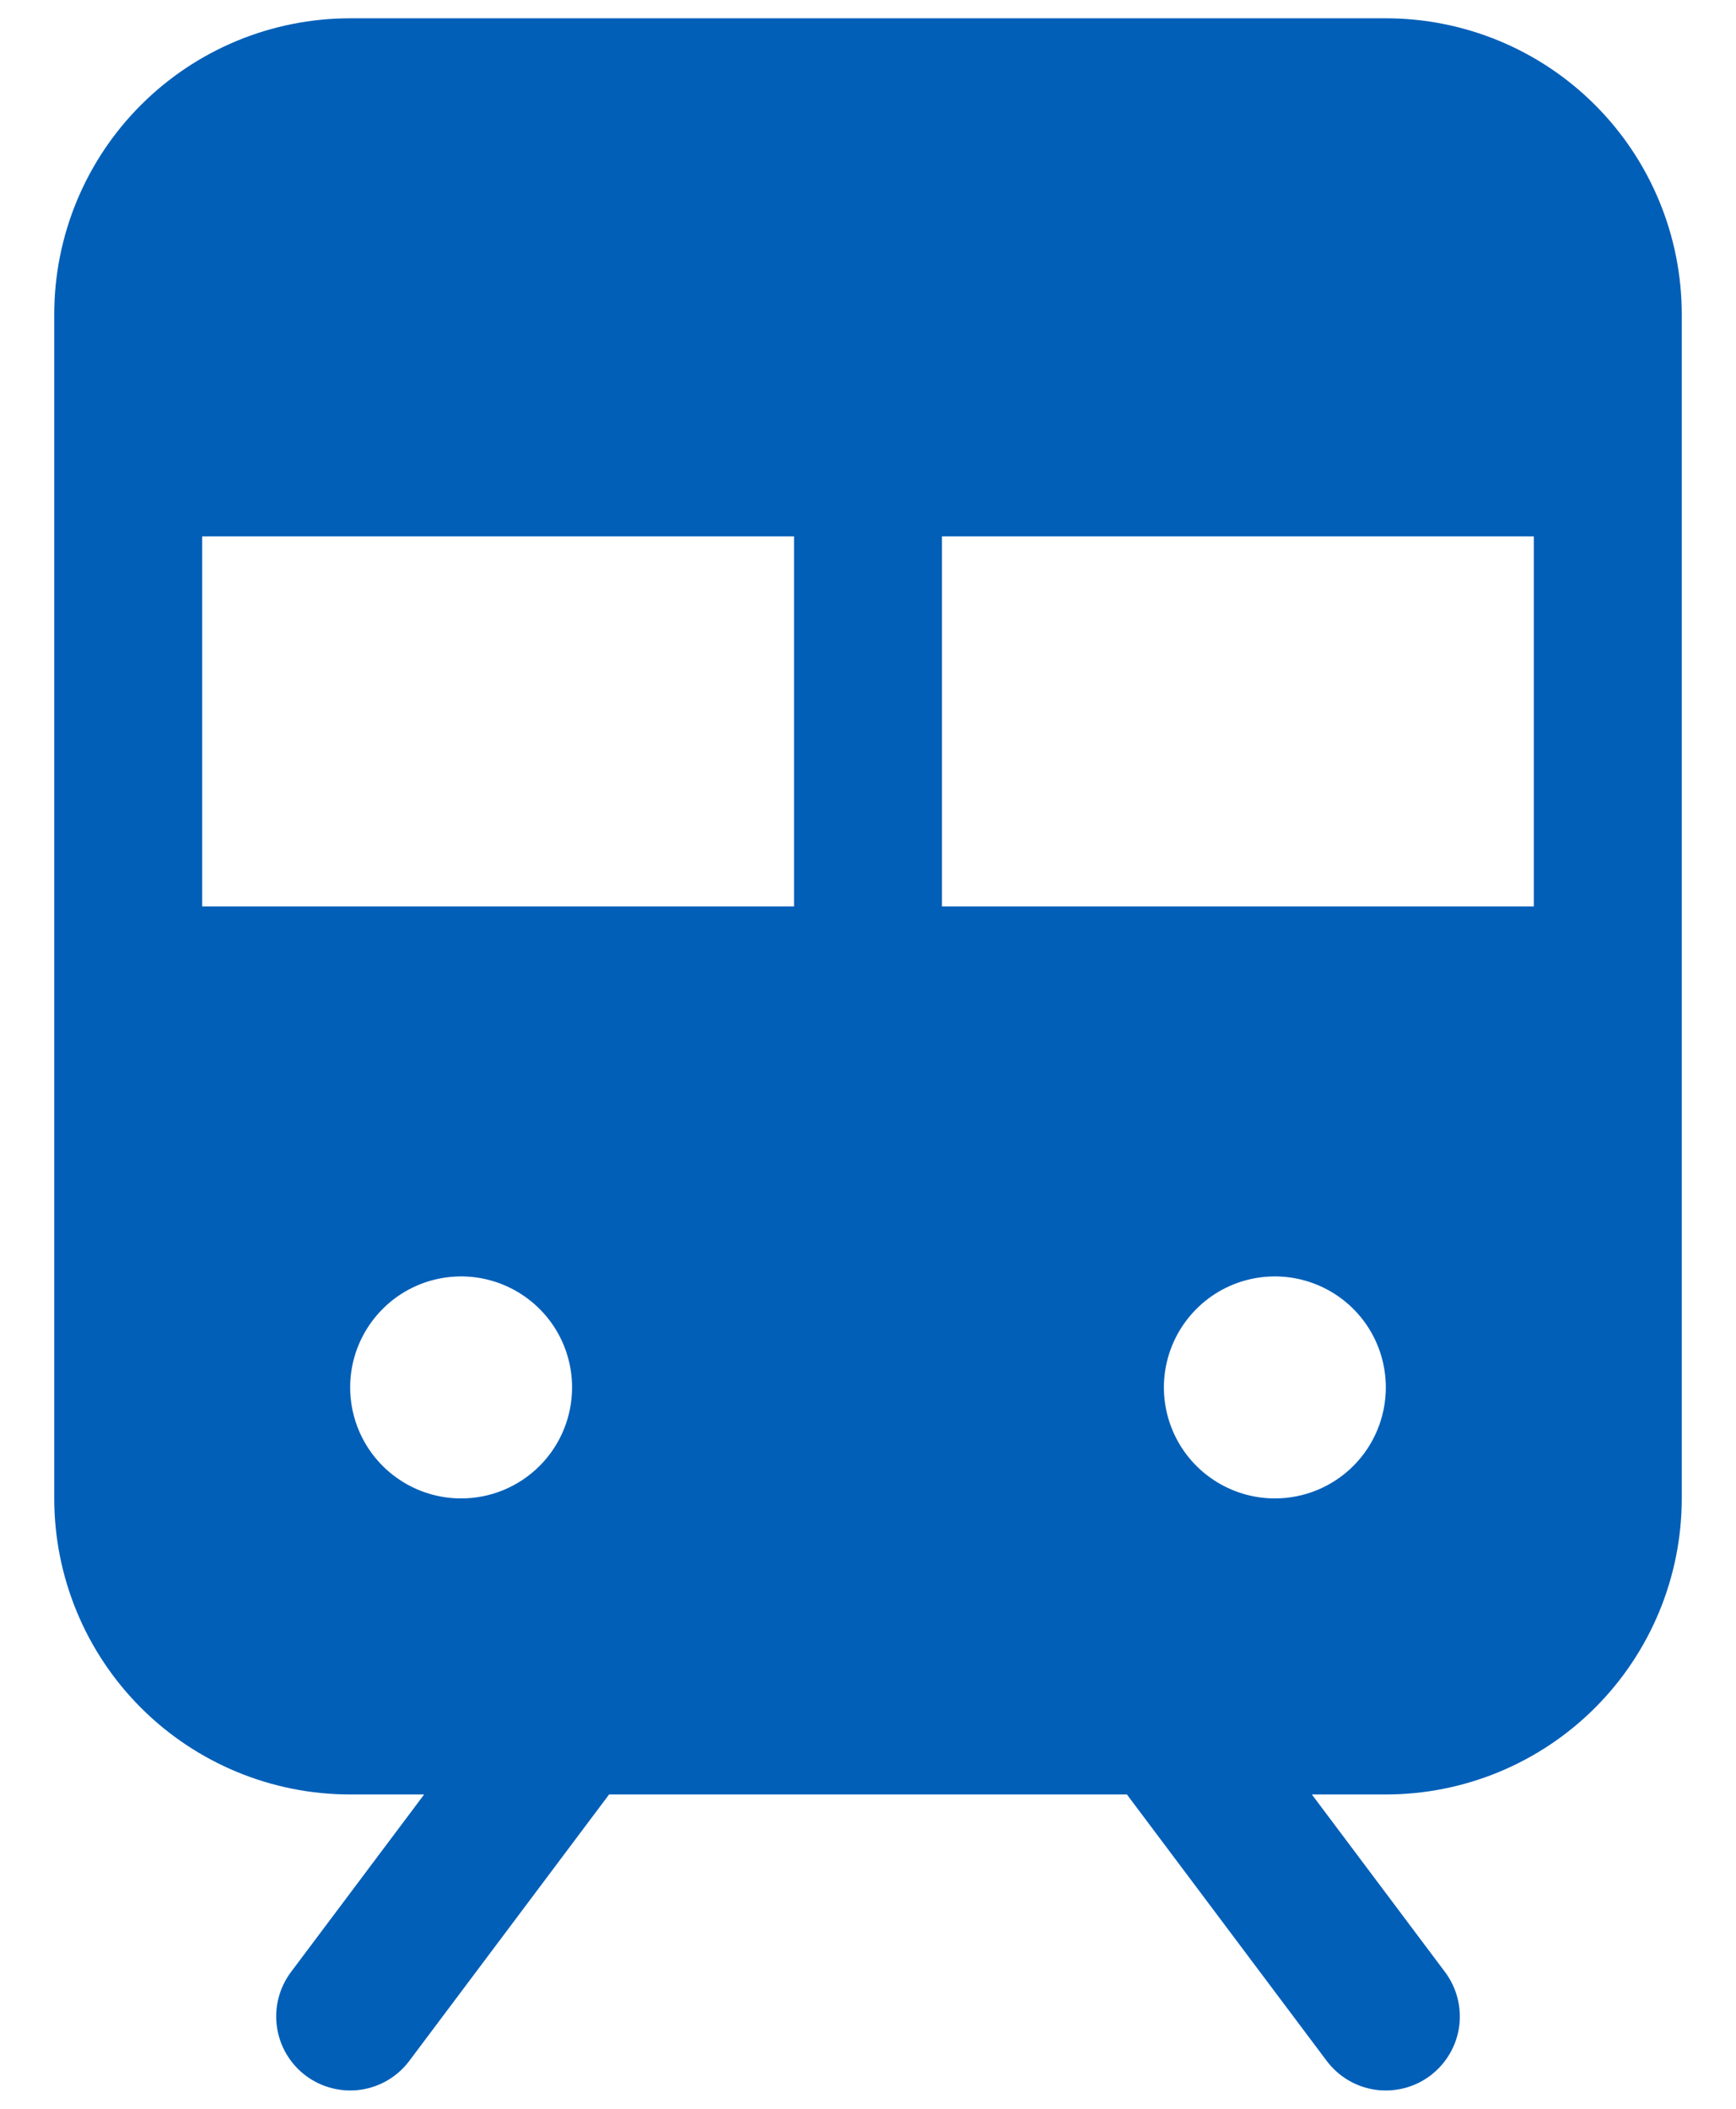 <svg width="28" height="34" viewBox="0 0 28 34" fill="none" xmlns="http://www.w3.org/2000/svg">
<path d="M22.352 0.295H5.648C4.382 0.295 3.168 0.798 2.273 1.693C1.378 2.588 0.875 3.802 0.875 5.068V24.159C0.875 25.425 1.378 26.639 2.273 27.534C3.168 28.429 4.382 28.932 5.648 28.932H6.841L4.693 31.795C4.599 31.921 4.531 32.063 4.492 32.215C4.453 32.367 4.444 32.525 4.467 32.68C4.489 32.835 4.541 32.984 4.621 33.119C4.701 33.254 4.806 33.372 4.932 33.466C5.057 33.56 5.2 33.628 5.352 33.667C5.503 33.706 5.661 33.715 5.816 33.693C5.972 33.67 6.121 33.618 6.256 33.538C6.39 33.458 6.508 33.353 6.602 33.227L9.824 28.932H18.176L21.398 33.227C21.588 33.48 21.87 33.648 22.183 33.693C22.497 33.737 22.815 33.656 23.068 33.466C23.321 33.276 23.489 32.993 23.534 32.68C23.578 32.367 23.497 32.049 23.307 31.795L21.159 28.932H22.352C23.618 28.932 24.832 28.429 25.727 27.534C26.622 26.639 27.125 25.425 27.125 24.159V5.068C27.125 3.802 26.622 2.588 25.727 1.693C24.832 0.798 23.618 0.295 22.352 0.295ZM7.438 24.159C7.084 24.159 6.737 24.054 6.443 23.857C6.149 23.661 5.919 23.381 5.784 23.054C5.649 22.727 5.613 22.367 5.682 22.02C5.751 21.673 5.922 21.354 6.172 21.104C6.422 20.853 6.741 20.683 7.088 20.614C7.436 20.545 7.795 20.58 8.122 20.716C8.449 20.851 8.729 21.081 8.926 21.375C9.122 21.669 9.227 22.015 9.227 22.369C9.227 22.844 9.039 23.299 8.703 23.635C8.367 23.971 7.912 24.159 7.438 24.159ZM12.807 14.614H3.261V8.648H12.807V14.614ZM20.562 24.159C20.209 24.159 19.863 24.054 19.568 23.857C19.274 23.661 19.044 23.381 18.909 23.054C18.773 22.727 18.738 22.367 18.807 22.02C18.876 21.673 19.047 21.354 19.297 21.104C19.547 20.853 19.866 20.683 20.213 20.614C20.561 20.545 20.92 20.58 21.247 20.716C21.575 20.851 21.854 21.081 22.051 21.375C22.247 21.669 22.352 22.015 22.352 22.369C22.352 22.844 22.164 23.299 21.828 23.635C21.492 23.971 21.037 24.159 20.562 24.159ZM24.739 14.614H15.193V8.648H24.739V14.614Z" fill="#015FB8"/>
</svg>
